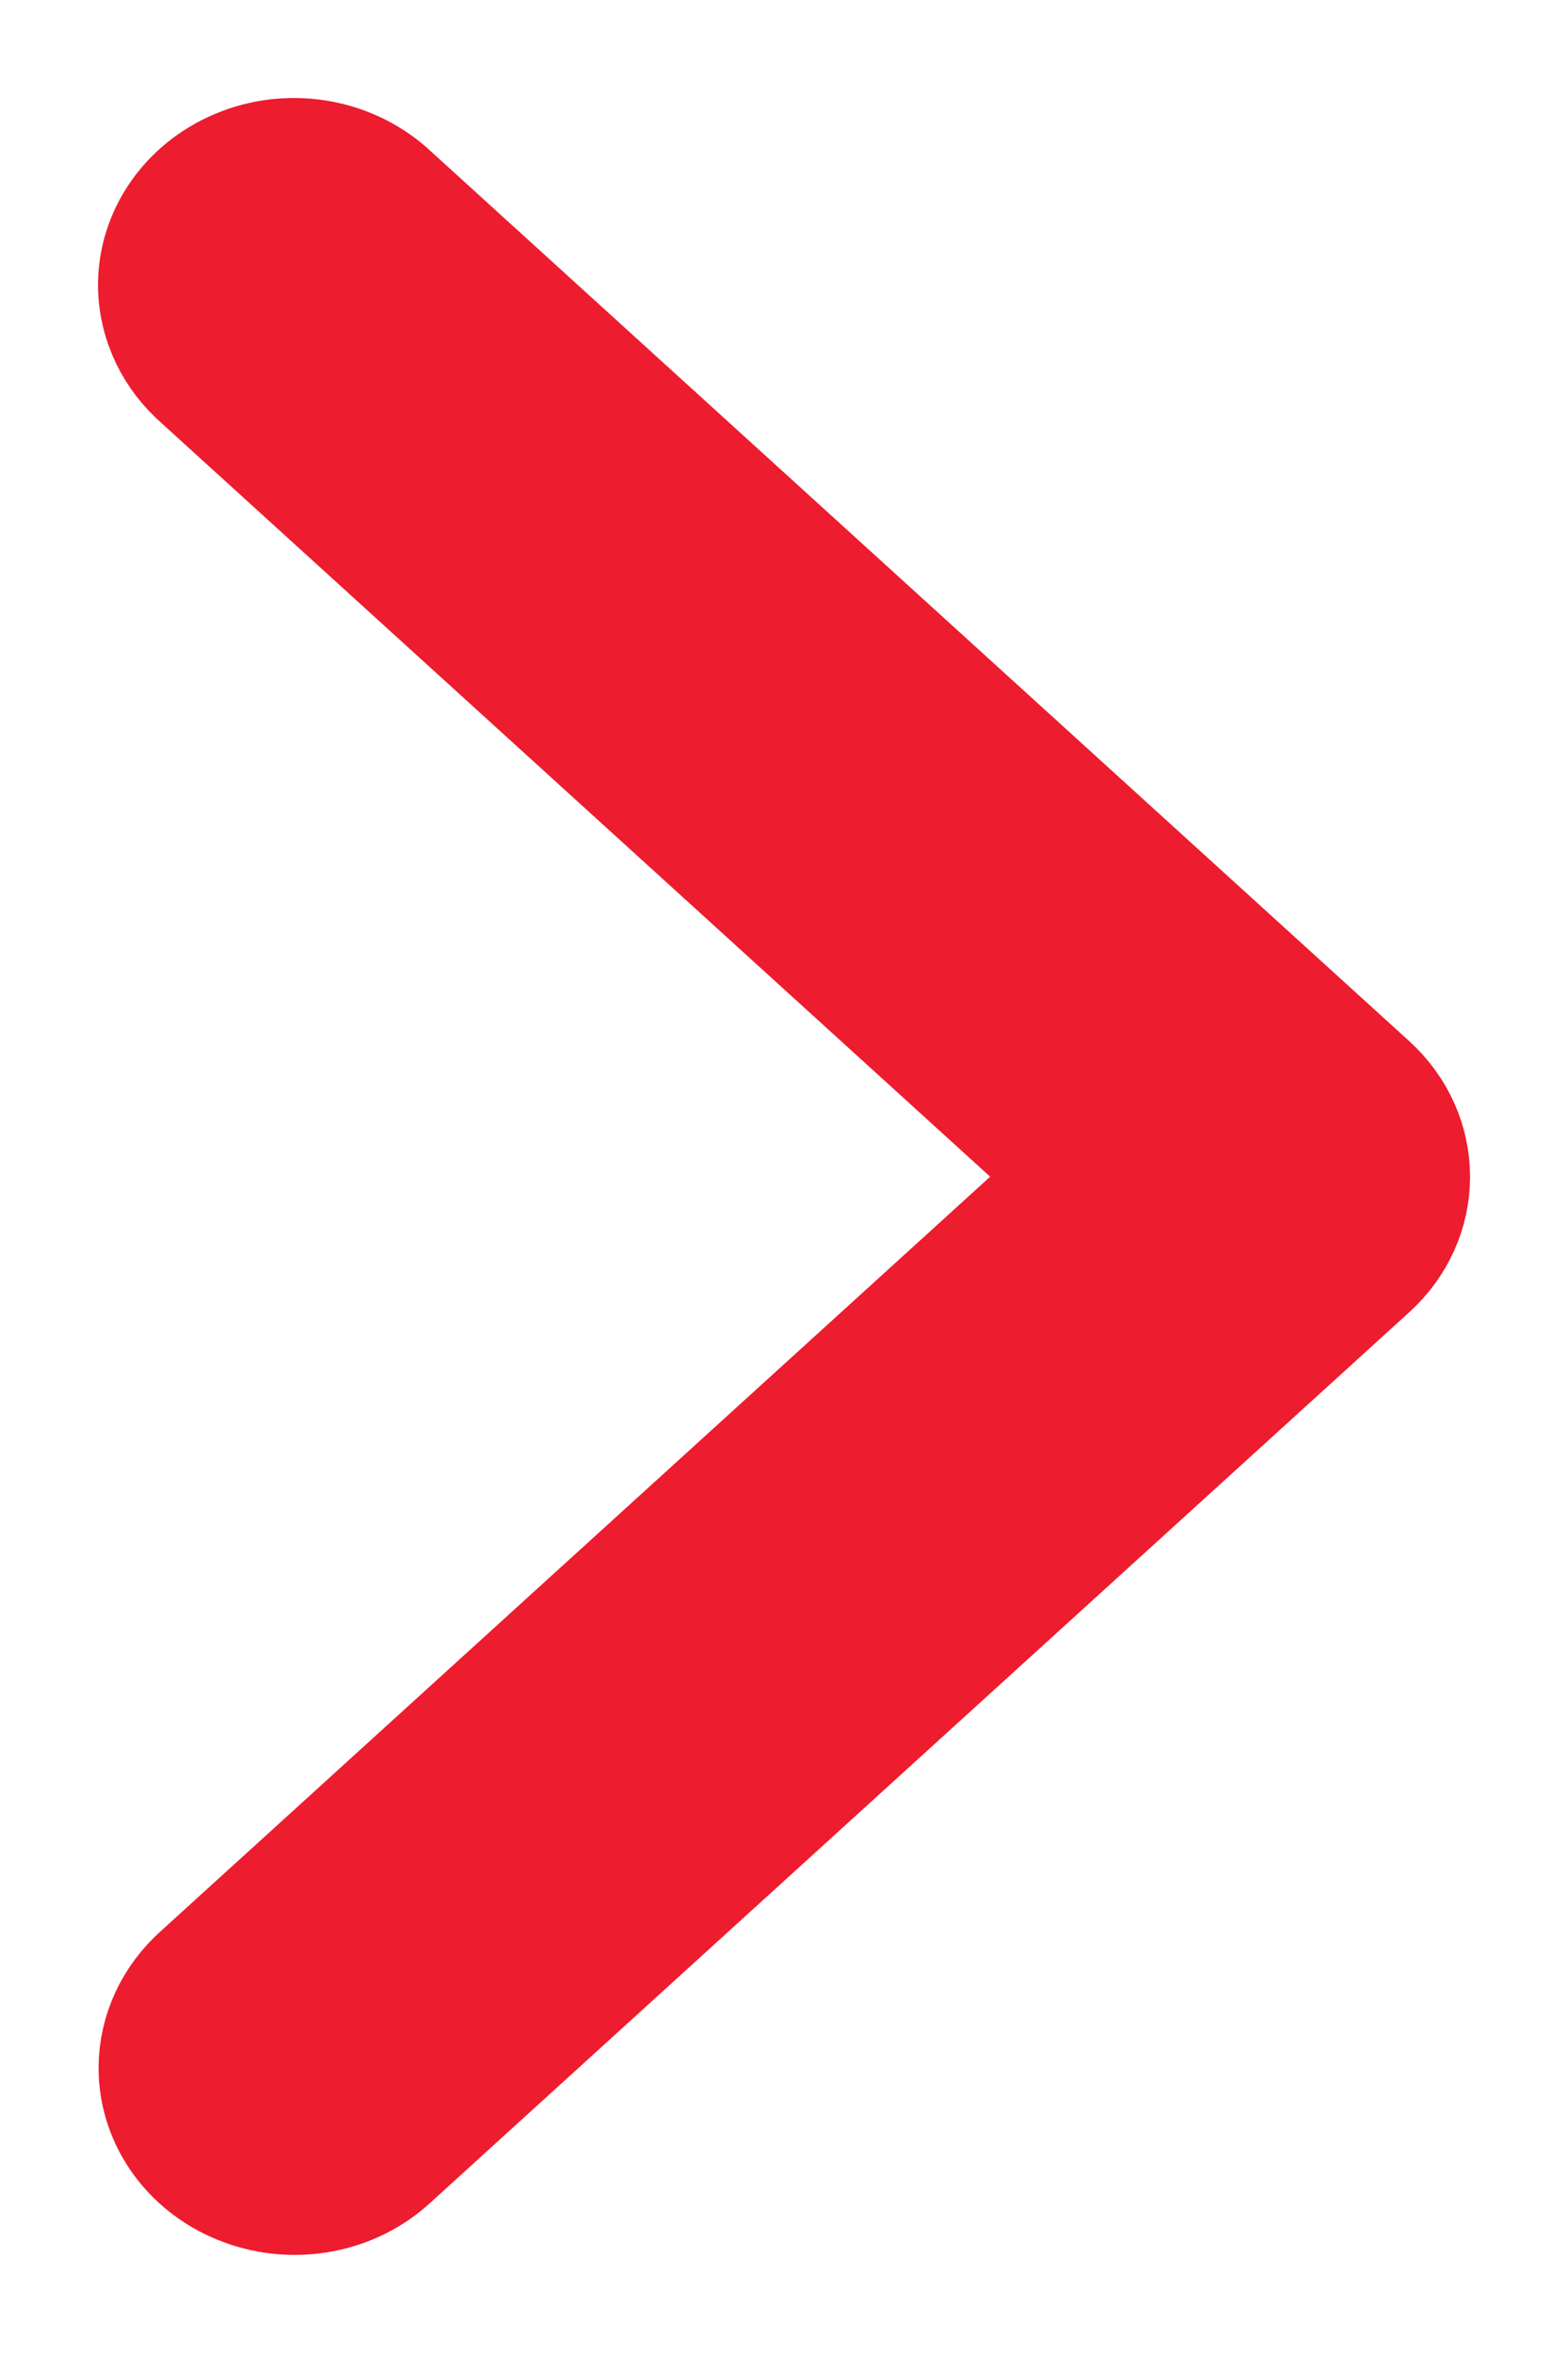 <?xml version="1.0" encoding="UTF-8"?>
<svg width="8px" height="12px" viewBox="0 0 8 12" version="1.1" xmlns="http://www.w3.org/2000/svg" xmlns:xlink="http://www.w3.org/1999/xlink">
    <title>Icon arrow</title>
    <g id="Mockups" stroke="none" stroke-width="1" fill="none" fill-rule="evenodd">
        <g id="Home-page" transform="translate(-350, -2089)" fill="#ED1C2E" fill-rule="nonzero" stroke="#ED1C2E">
            <path d="M358.536,2092 C358.415,2092.004 358.302,2092.059 358.218,2092.154 L353.999,2096.795 L349.779,2092.154 C349.693,2092.058 349.576,2092.003 349.453,2092.003 C349.269,2092.003 349.103,2092.127 349.034,2092.315 C348.964,2092.503 349.005,2092.719 349.137,2092.86 L353.678,2097.854 C353.855,2098.049 354.142,2098.049 354.32,2097.854 L358.86,2092.86 C358.995,2092.718 359.038,2092.498 358.965,2092.308 C358.893,2092.118 358.723,2091.996 358.536,2092 Z" id="Icon-arrow" transform="translate(354, 2095) rotate(-90) translate(-354, -2095) "></path>
        </g>
    </g>
</svg>